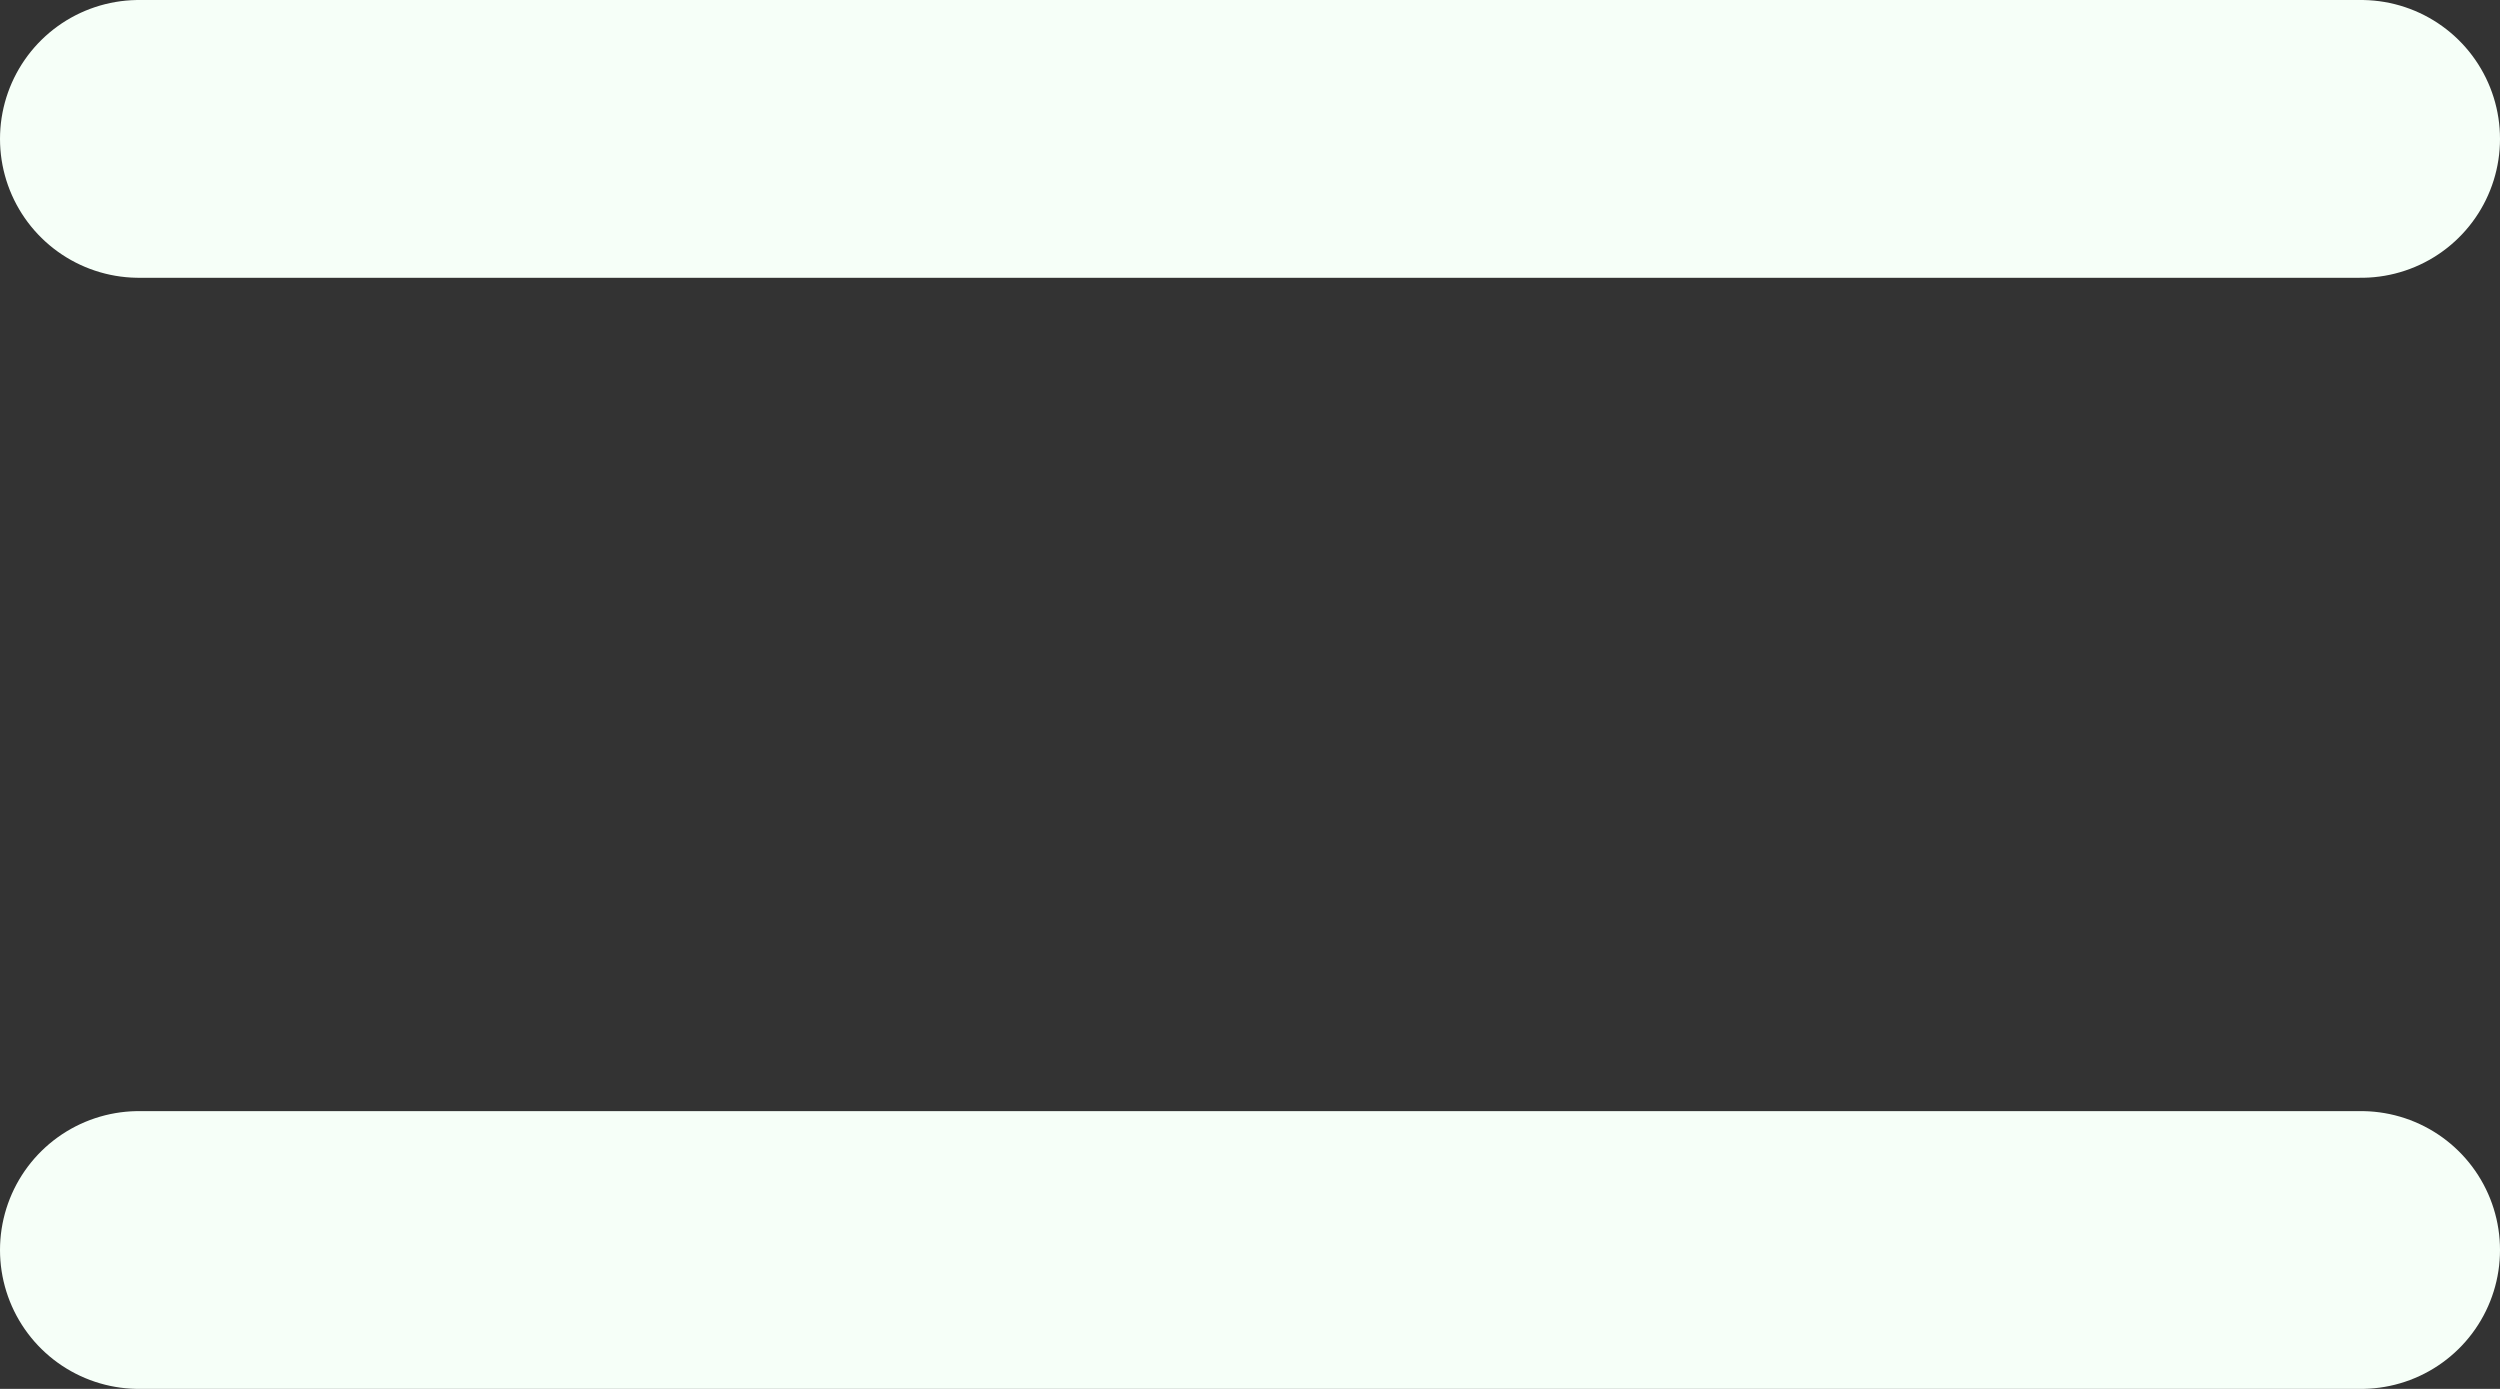 <svg width="18" height="10" viewBox="0 0 18 10" fill="none" xmlns="http://www.w3.org/2000/svg">
<rect x="0" y="0" width="18" height="10" fill="#333333" stroke="none"/>
<path d="M1 1H17M1 9H17" stroke="#F6FFF8" stroke-width="2" stroke-linecap="round" stroke-linejoin="round"/>
</svg>
